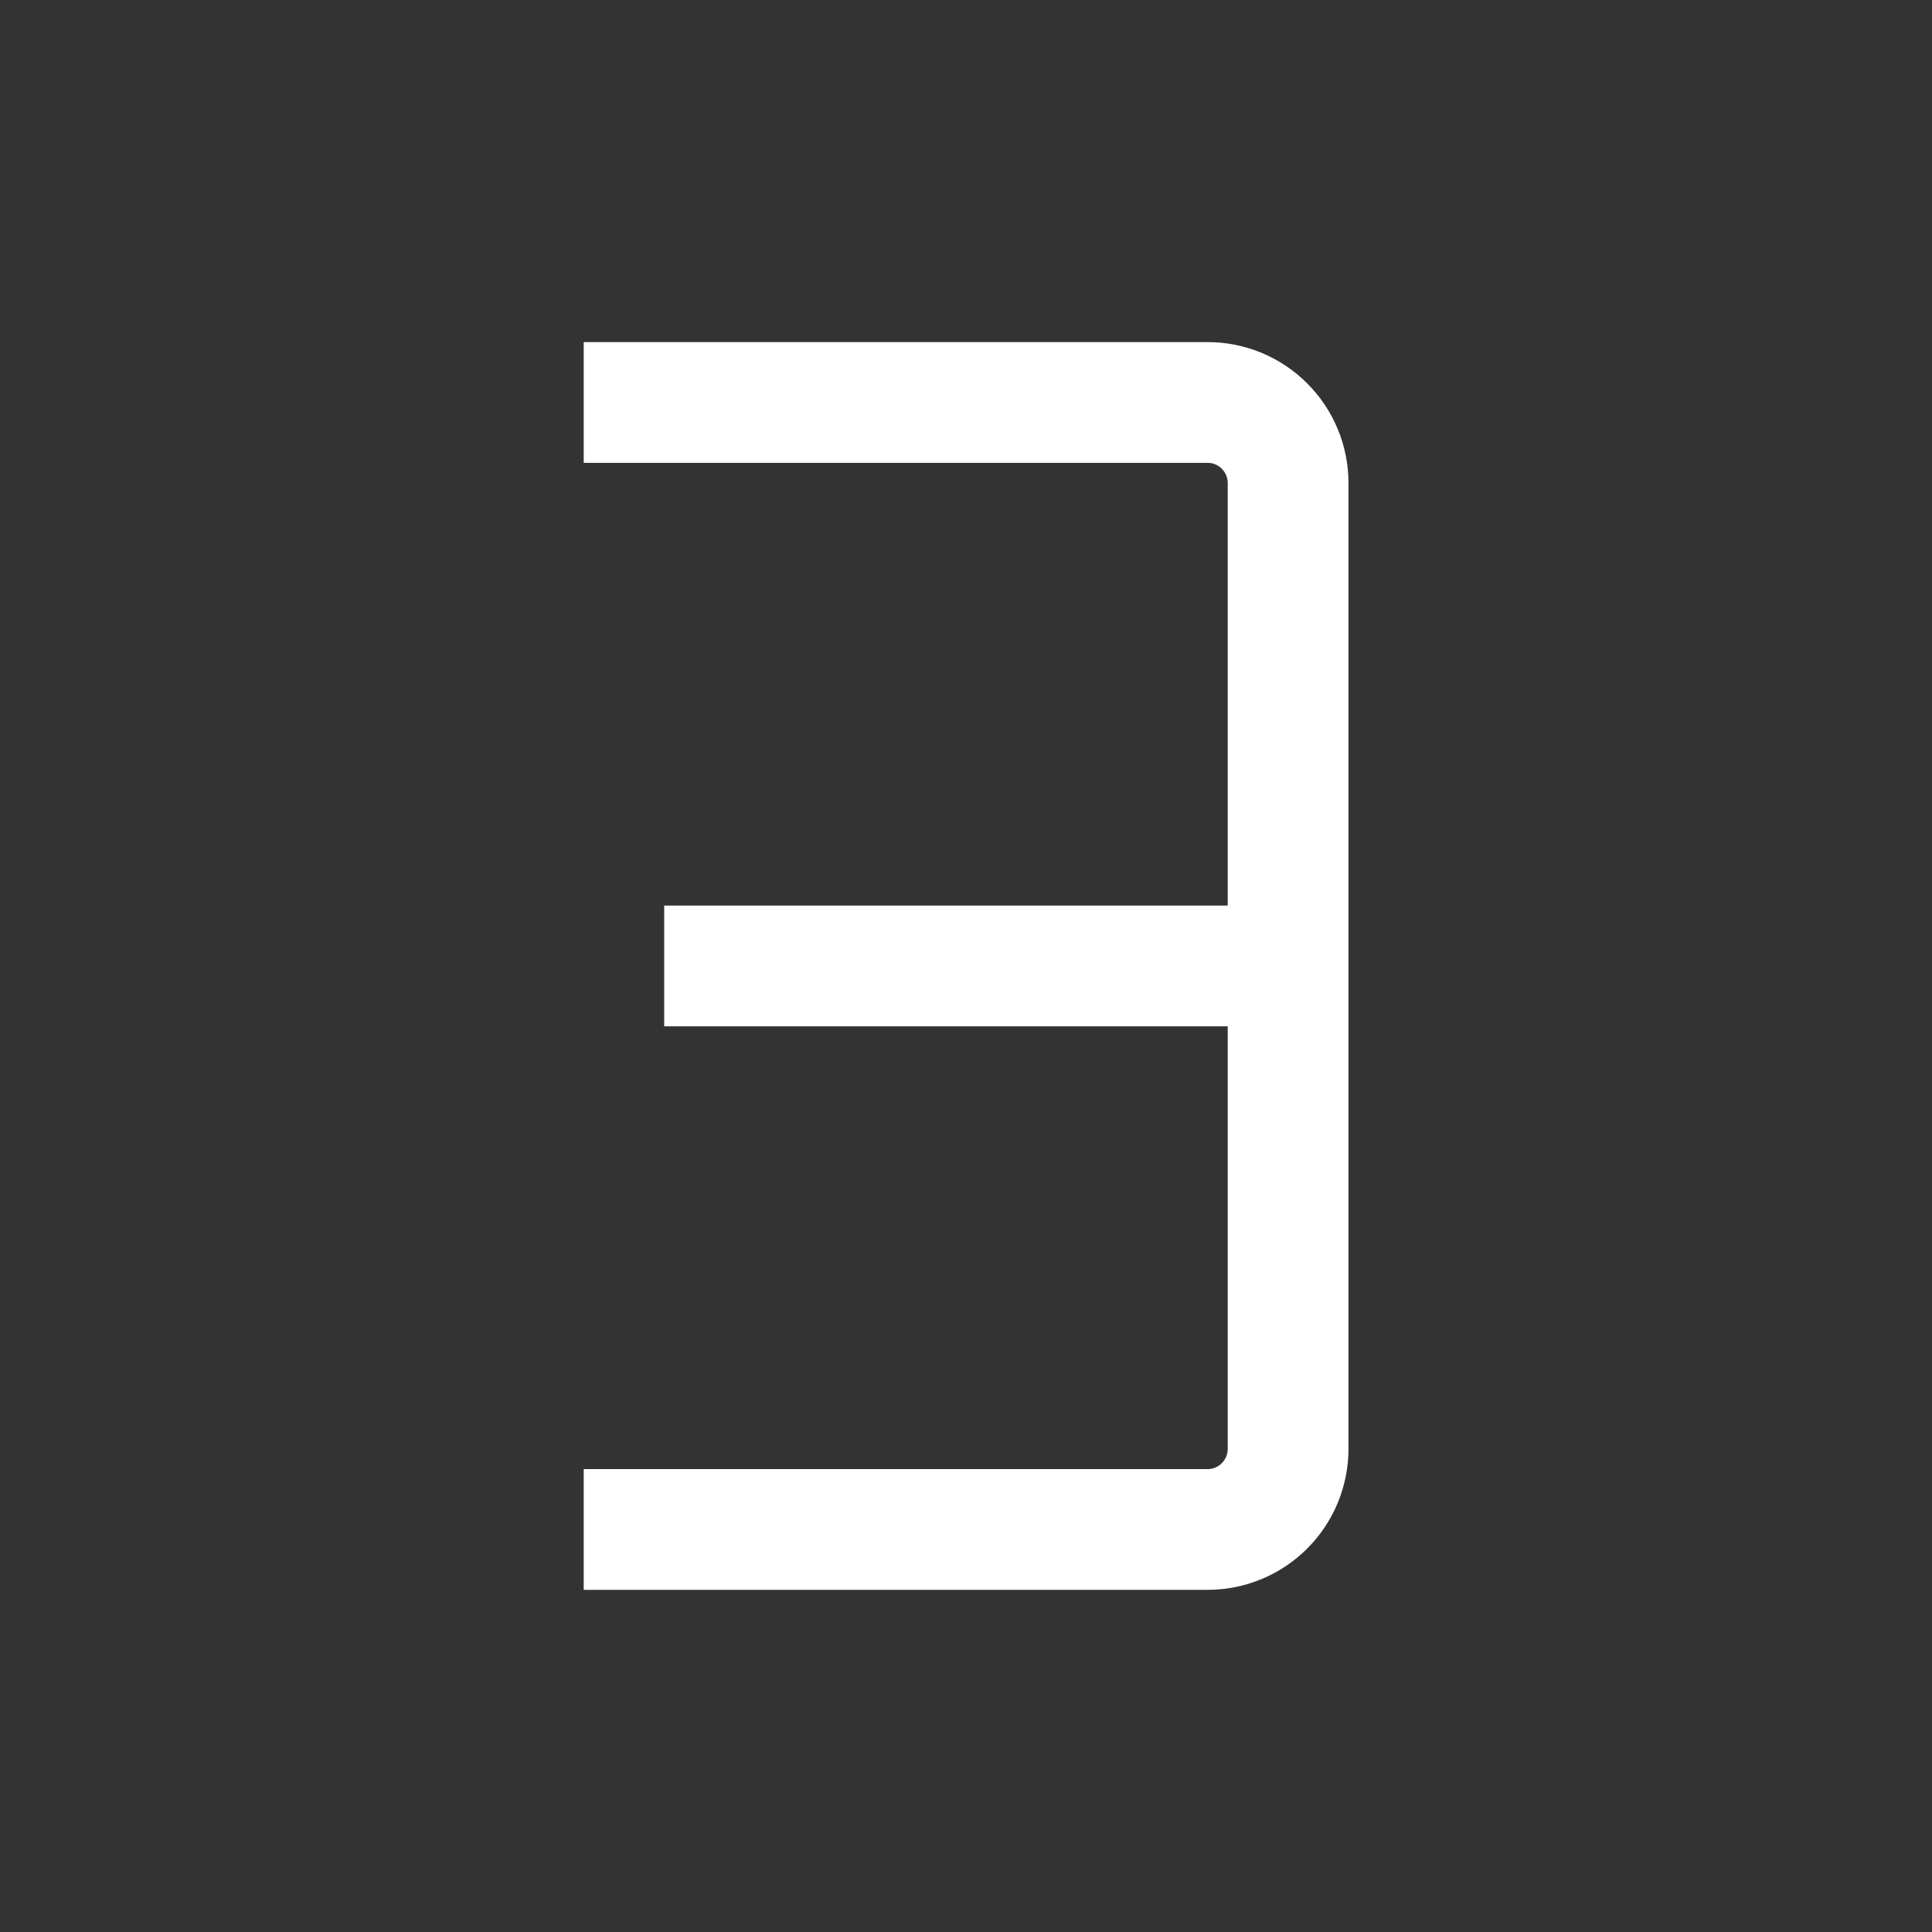 <svg width="32" height="32" viewBox="0 0 32 32" fill="none" xmlns="http://www.w3.org/2000/svg">
<rect x="0" y="0" width="32" height="32" fill="#333333" stroke="none"/>
<path d="M10.668 25.333H20.001C20.355 25.333 20.694 25.192 20.944 24.942C21.194 24.692 21.335 24.353 21.335 23.999V15.999M21.335 15.999V7.999C21.335 7.646 21.194 7.307 20.944 7.057C20.694 6.806 20.355 6.666 20.001 6.666H10.668M21.335 15.999H12.001" stroke="white" stroke-width="2" stroke-linecap="square"/>
</svg>
